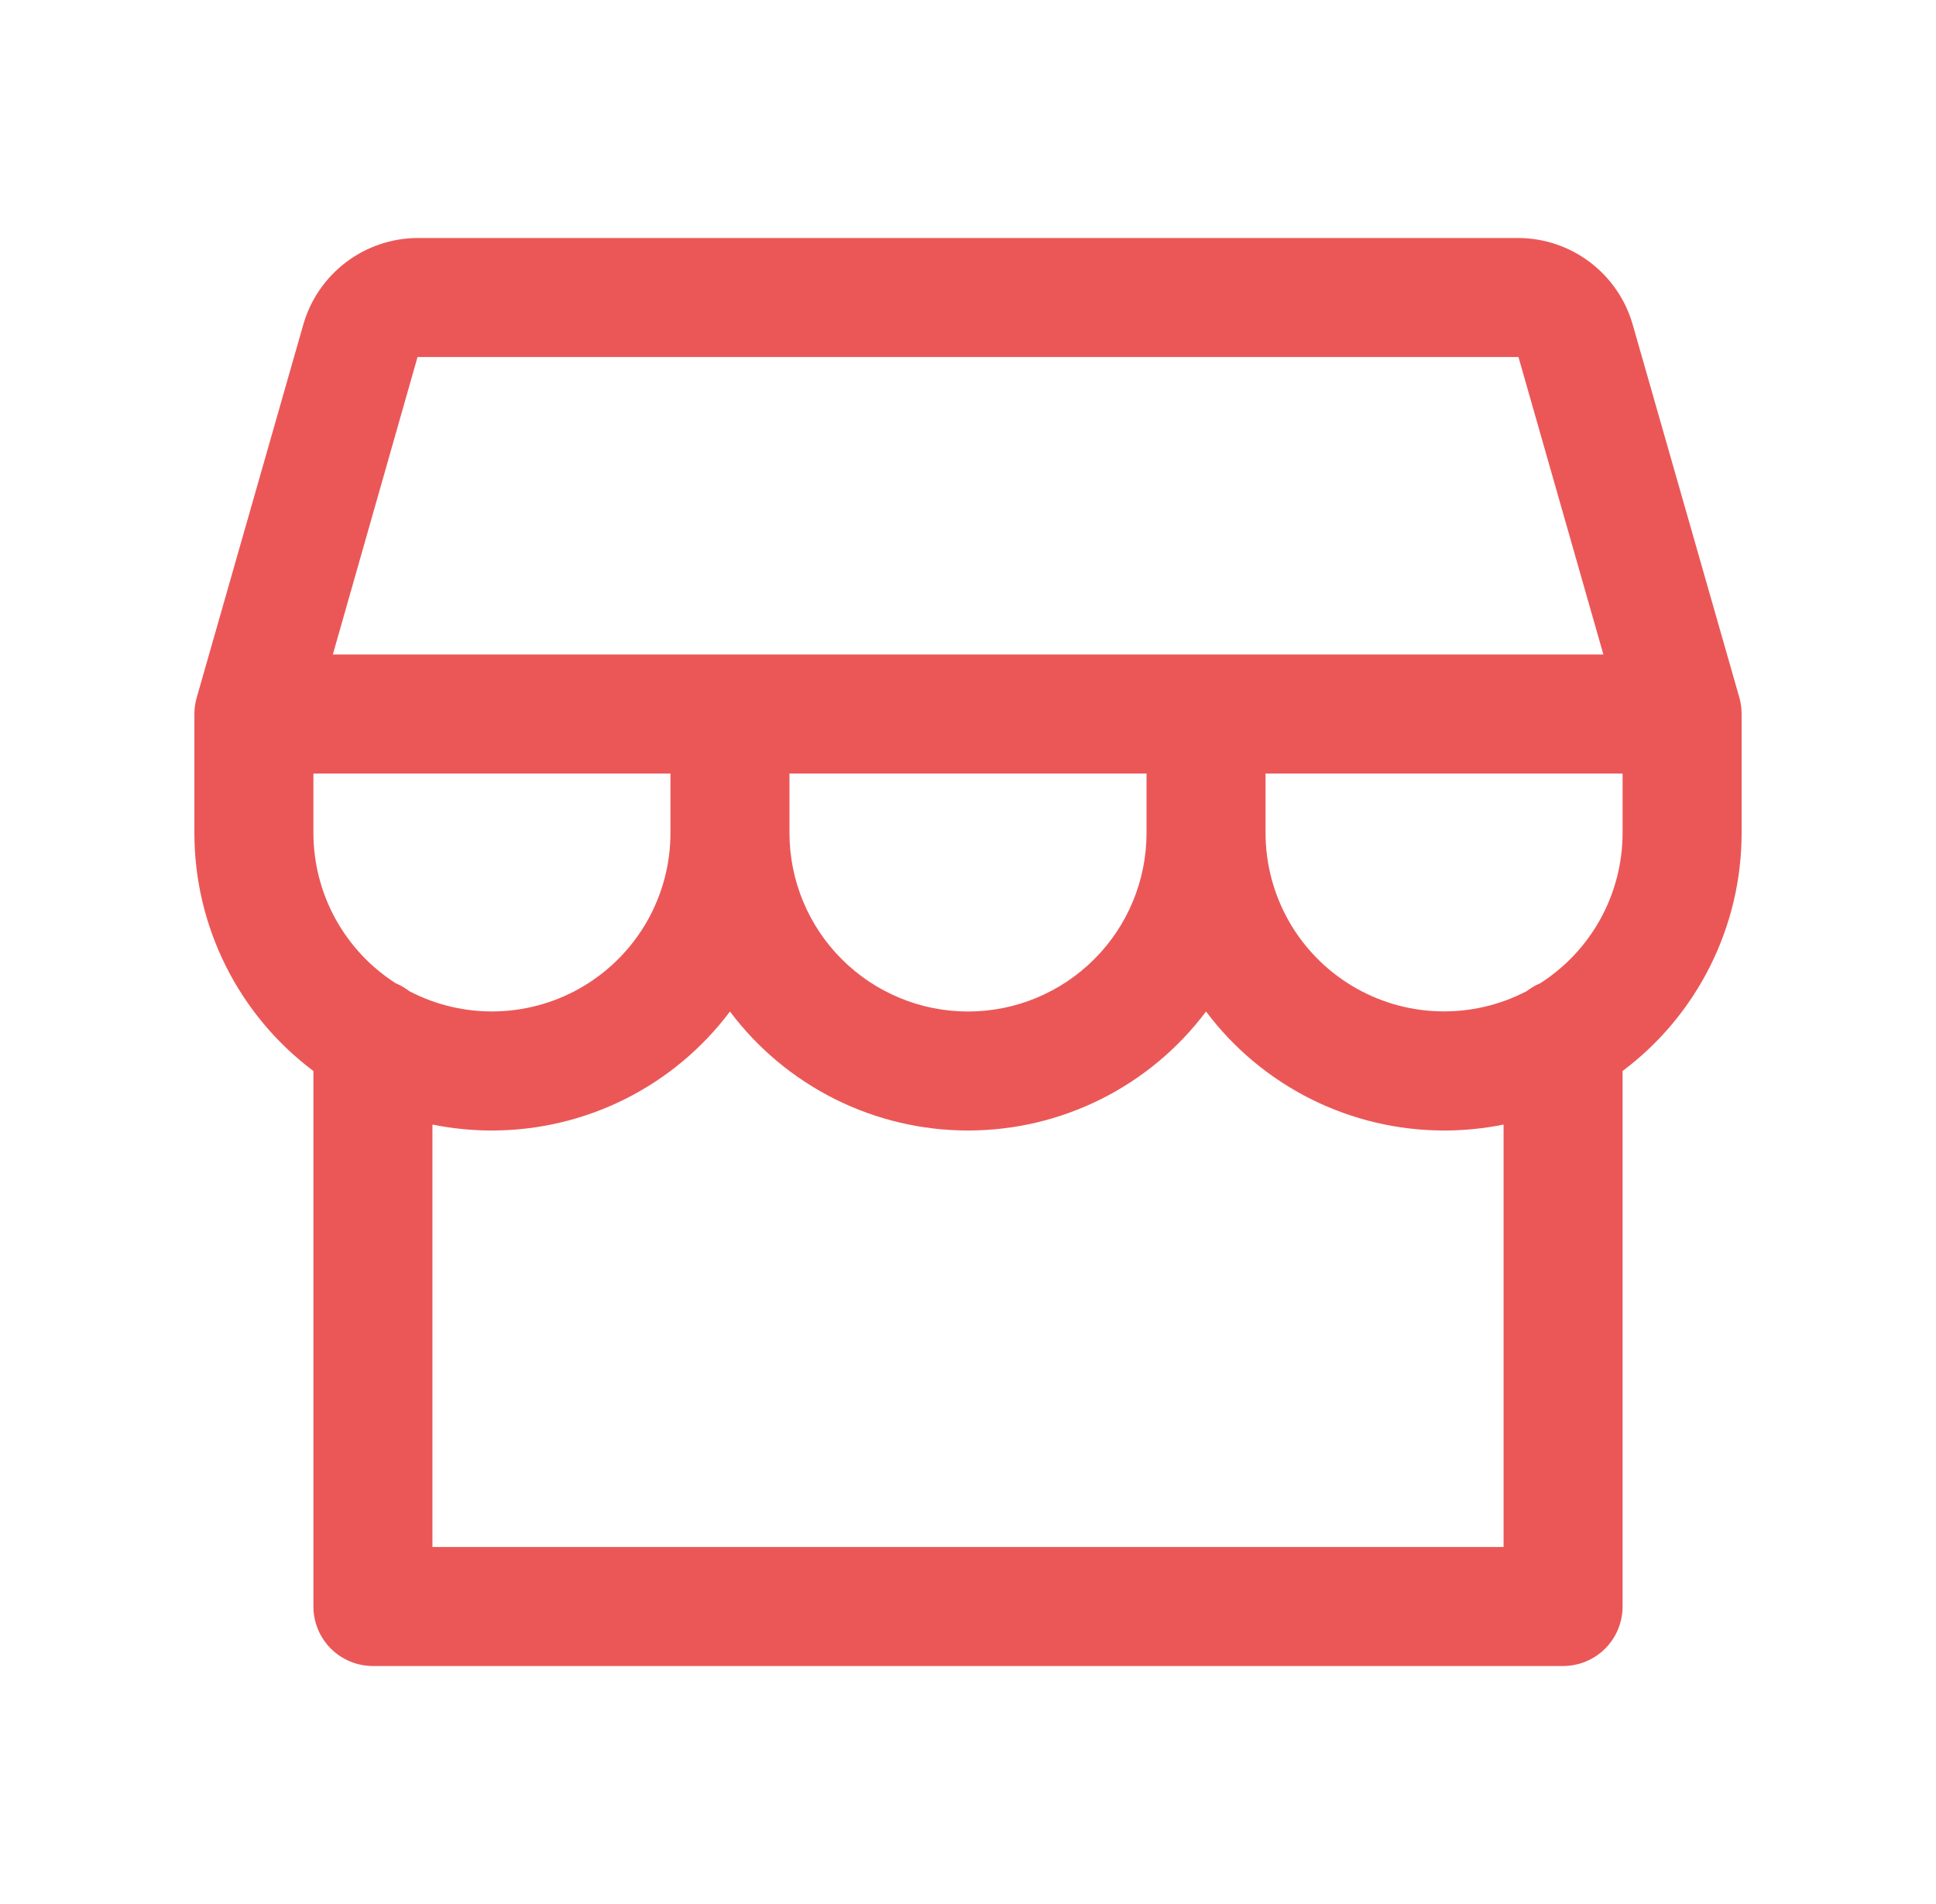 <svg width="61" height="60" viewBox="0 0 61 60" fill="none" xmlns="http://www.w3.org/2000/svg">
<path d="M54.875 22.5C54.876 22.326 54.852 22.152 54.805 21.984L51.441 10.219C51.215 9.438 50.743 8.751 50.094 8.261C49.446 7.771 48.657 7.504 47.844 7.5H13.156C12.344 7.504 11.554 7.771 10.906 8.261C10.257 8.751 9.785 9.438 9.559 10.219L6.198 21.984C6.149 22.152 6.125 22.326 6.125 22.5V26.25C6.125 27.705 6.464 29.141 7.115 30.443C7.766 31.744 8.711 32.877 9.875 33.75V50.625C9.875 51.122 10.072 51.599 10.424 51.951C10.776 52.303 11.253 52.5 11.75 52.5H49.25C49.747 52.5 50.224 52.303 50.576 51.951C50.928 51.599 51.125 51.122 51.125 50.625V33.75C52.289 32.877 53.234 31.744 53.885 30.443C54.536 29.141 54.875 27.705 54.875 26.25V22.5ZM13.156 11.25H47.844L50.52 20.625H10.487L13.156 11.25ZM24.875 24.375H36.125V26.25C36.125 27.742 35.532 29.173 34.477 30.227C33.423 31.282 31.992 31.875 30.5 31.875C29.008 31.875 27.577 31.282 26.523 30.227C25.468 29.173 24.875 27.742 24.875 26.25V24.375ZM21.125 24.375V26.25C21.125 27.217 20.875 28.168 20.4 29.011C19.925 29.853 19.24 30.559 18.413 31.06C17.585 31.561 16.643 31.84 15.676 31.87C14.709 31.901 13.751 31.681 12.894 31.233C12.763 31.131 12.62 31.048 12.467 30.984C11.673 30.476 11.019 29.776 10.566 28.948C10.113 28.121 9.876 27.193 9.875 26.25V24.375H21.125ZM47.375 48.75H13.625V35.438C14.242 35.562 14.87 35.625 15.5 35.625C16.955 35.625 18.391 35.286 19.693 34.635C20.994 33.984 22.127 33.039 23 31.875C23.873 33.039 25.006 33.984 26.307 34.635C27.609 35.286 29.045 35.625 30.5 35.625C31.955 35.625 33.391 35.286 34.693 34.635C35.994 33.984 37.127 33.039 38 31.875C38.873 33.039 40.006 33.984 41.307 34.635C42.609 35.286 44.045 35.625 45.5 35.625C46.13 35.625 46.758 35.562 47.375 35.438V48.75ZM48.531 30.984C48.38 31.048 48.238 31.131 48.109 31.23C47.252 31.679 46.293 31.899 45.326 31.869C44.359 31.839 43.416 31.561 42.589 31.06C41.761 30.559 41.076 29.854 40.601 29.011C40.126 28.168 39.876 27.217 39.875 26.25V24.375H51.125V26.25C51.124 27.193 50.886 28.122 50.433 28.949C49.979 29.776 49.325 30.476 48.531 30.984Z" fill="#EB5757"/>
</svg>
